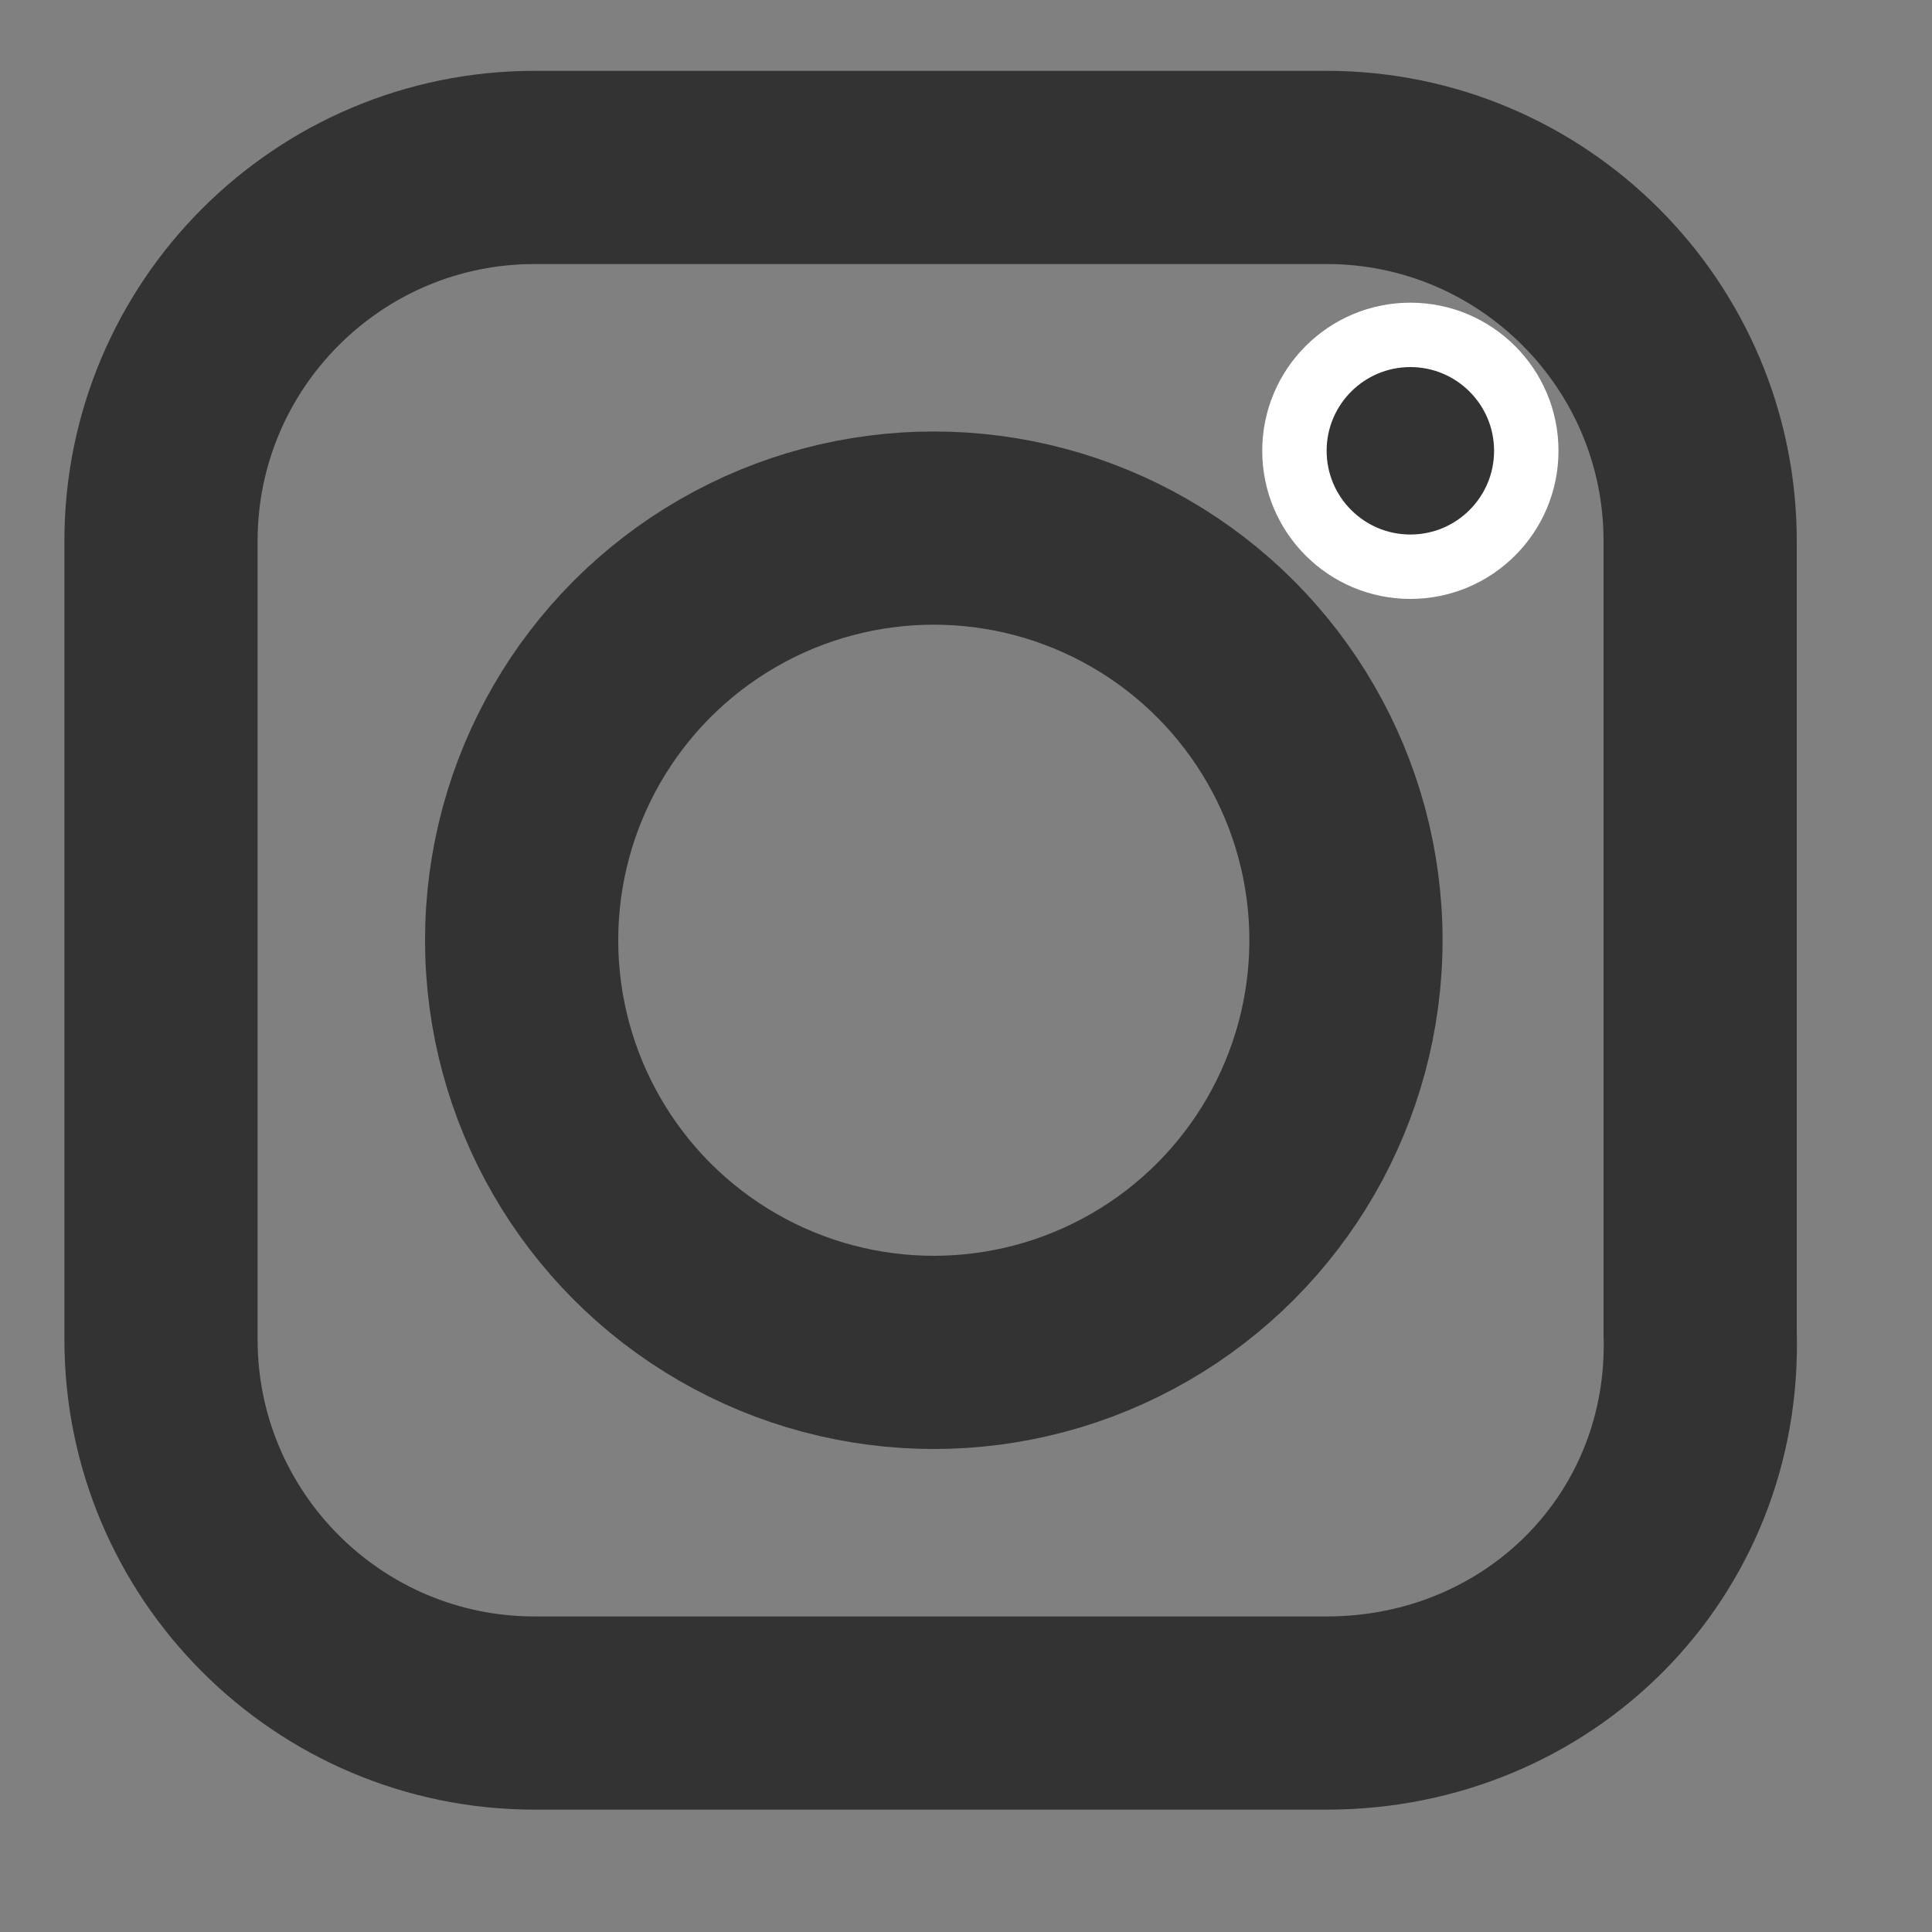 <?xml version="1.0" encoding="utf-8"?>
<!-- Generator: Adobe Illustrator 24.3.0, SVG Export Plug-In . SVG Version: 6.00 Build 0)  -->
<svg version="1.1" id="Layer_1" xmlns="http://www.w3.org/2000/svg" xmlns:xlink="http://www.w3.org/1999/xlink" x="0px" y="0px"
	 viewBox="0 0 30 30" style="enable-background:new 0 0 30 30;" xml:space="preserve">
<rect x="0" y="0" width="30" height="30" fill="#808080" stroke="none"/>
<style type="text/css">
	.st0{fill:none;stroke:#333333;stroke-width:3;stroke-miterlimit:10;}
	.st1{fill:#333333;stroke:#FFFFFF;stroke-miterlimit:10;}
</style>
<path class="st0" d="M20.6,26.6H8.3c-3.2,0-5.8-2.6-5.8-5.8V8.4c0-3.2,2.6-5.8,5.8-5.8h12.3c3.2,0,5.8,2.6,5.8,5.8v12.3
	C26.5,24,23.9,26.6,20.6,26.6z"/>
<circle class="st0" cx="14.5" cy="14.6" r="6.4"/>
<circle class="st1" cx="21.9" cy="7" r="1.8"/>
</svg>
